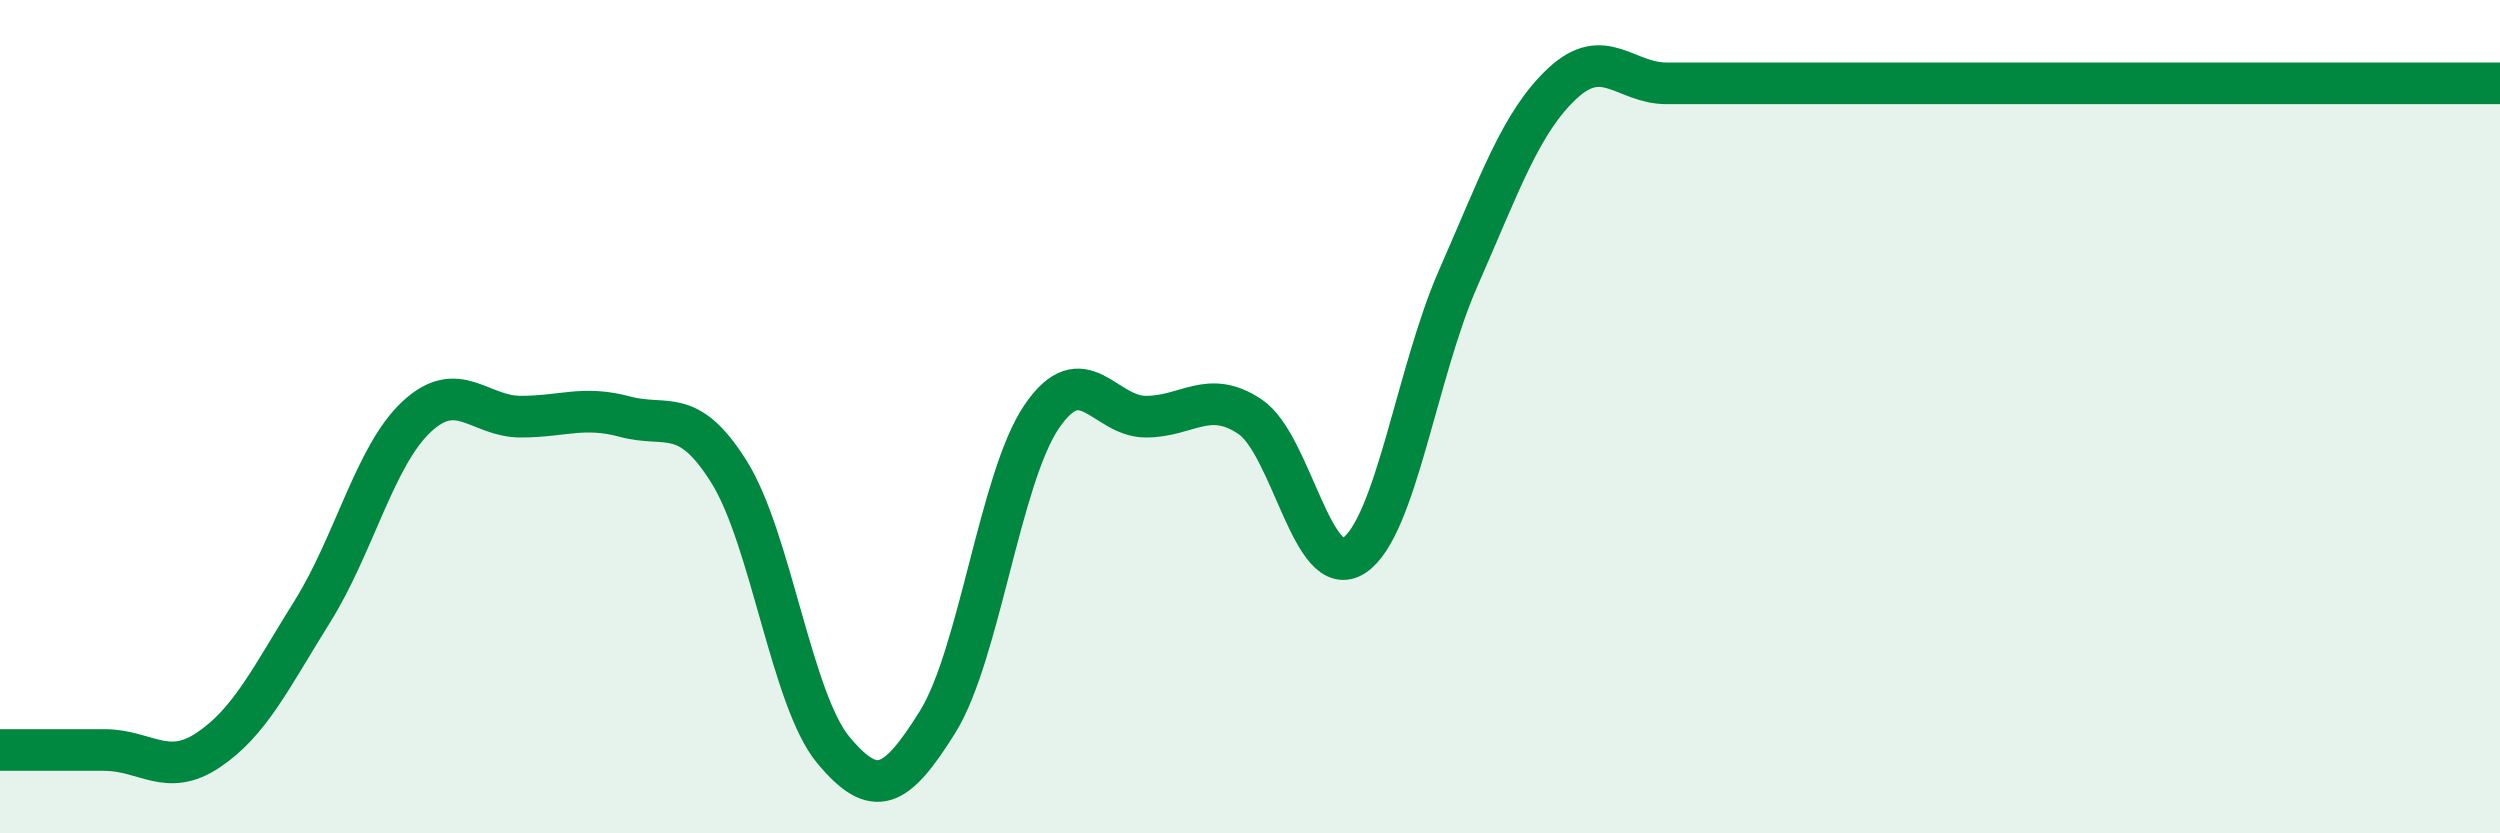 
    <svg width="60" height="20" viewBox="0 0 60 20" xmlns="http://www.w3.org/2000/svg">
      <path
        d="M 0,18 C 0.5,18 1.5,18 2.5,18 C 3.5,18 4,18.67 5,18 C 6,17.33 6.5,16.27 7.5,14.67 C 8.5,13.07 9,10.93 10,10 C 11,9.07 11.5,10 12.5,10 C 13.5,10 14,9.73 15,10 C 16,10.27 16.5,9.73 17.5,11.33 C 18.5,12.93 19,16.8 20,18 C 21,19.2 21.5,18.93 22.5,17.33 C 23.5,15.73 24,11.47 25,10 C 26,8.53 26.5,10 27.5,10 C 28.5,10 29,9.33 30,10 C 31,10.67 31.5,14 32.5,13.33 C 33.5,12.66 34,8.94 35,6.67 C 36,4.4 36.5,2.93 37.5,2 C 38.5,1.07 39,2 40,2 C 41,2 41.5,2 42.5,2 C 43.5,2 44,2 45,2 C 46,2 46.5,2 47.5,2 C 48.5,2 49,2 50,2 C 51,2 51.5,2 52.5,2 C 53.5,2 53.5,2 55,2 C 56.5,2 59,2 60,2L60 20L0 20Z"
        fill="#008740"
        opacity="0.1"
        stroke-linecap="round"
        stroke-linejoin="round"
      />
      <path
        d="M 0,18 C 0.5,18 1.5,18 2.5,18 C 3.5,18 4,18.67 5,18 C 6,17.33 6.5,16.27 7.5,14.67 C 8.5,13.07 9,10.93 10,10 C 11,9.07 11.5,10 12.5,10 C 13.5,10 14,9.73 15,10 C 16,10.27 16.5,9.73 17.5,11.33 C 18.5,12.93 19,16.8 20,18 C 21,19.2 21.5,18.93 22.5,17.33 C 23.5,15.73 24,11.47 25,10 C 26,8.53 26.5,10 27.5,10 C 28.5,10 29,9.33 30,10 C 31,10.67 31.5,14 32.5,13.33 C 33.5,12.66 34,8.94 35,6.67 C 36,4.4 36.5,2.93 37.5,2 C 38.5,1.07 39,2 40,2 C 41,2 41.5,2 42.5,2 C 43.5,2 44,2 45,2 C 46,2 46.5,2 47.5,2 C 48.5,2 49,2 50,2 C 51,2 51.5,2 52.5,2 C 53.5,2 53.5,2 55,2 C 56.5,2 59,2 60,2"
        stroke="#008740"
        stroke-width="1"
        fill="none"
        stroke-linecap="round"
        stroke-linejoin="round"
      />
    </svg>
  